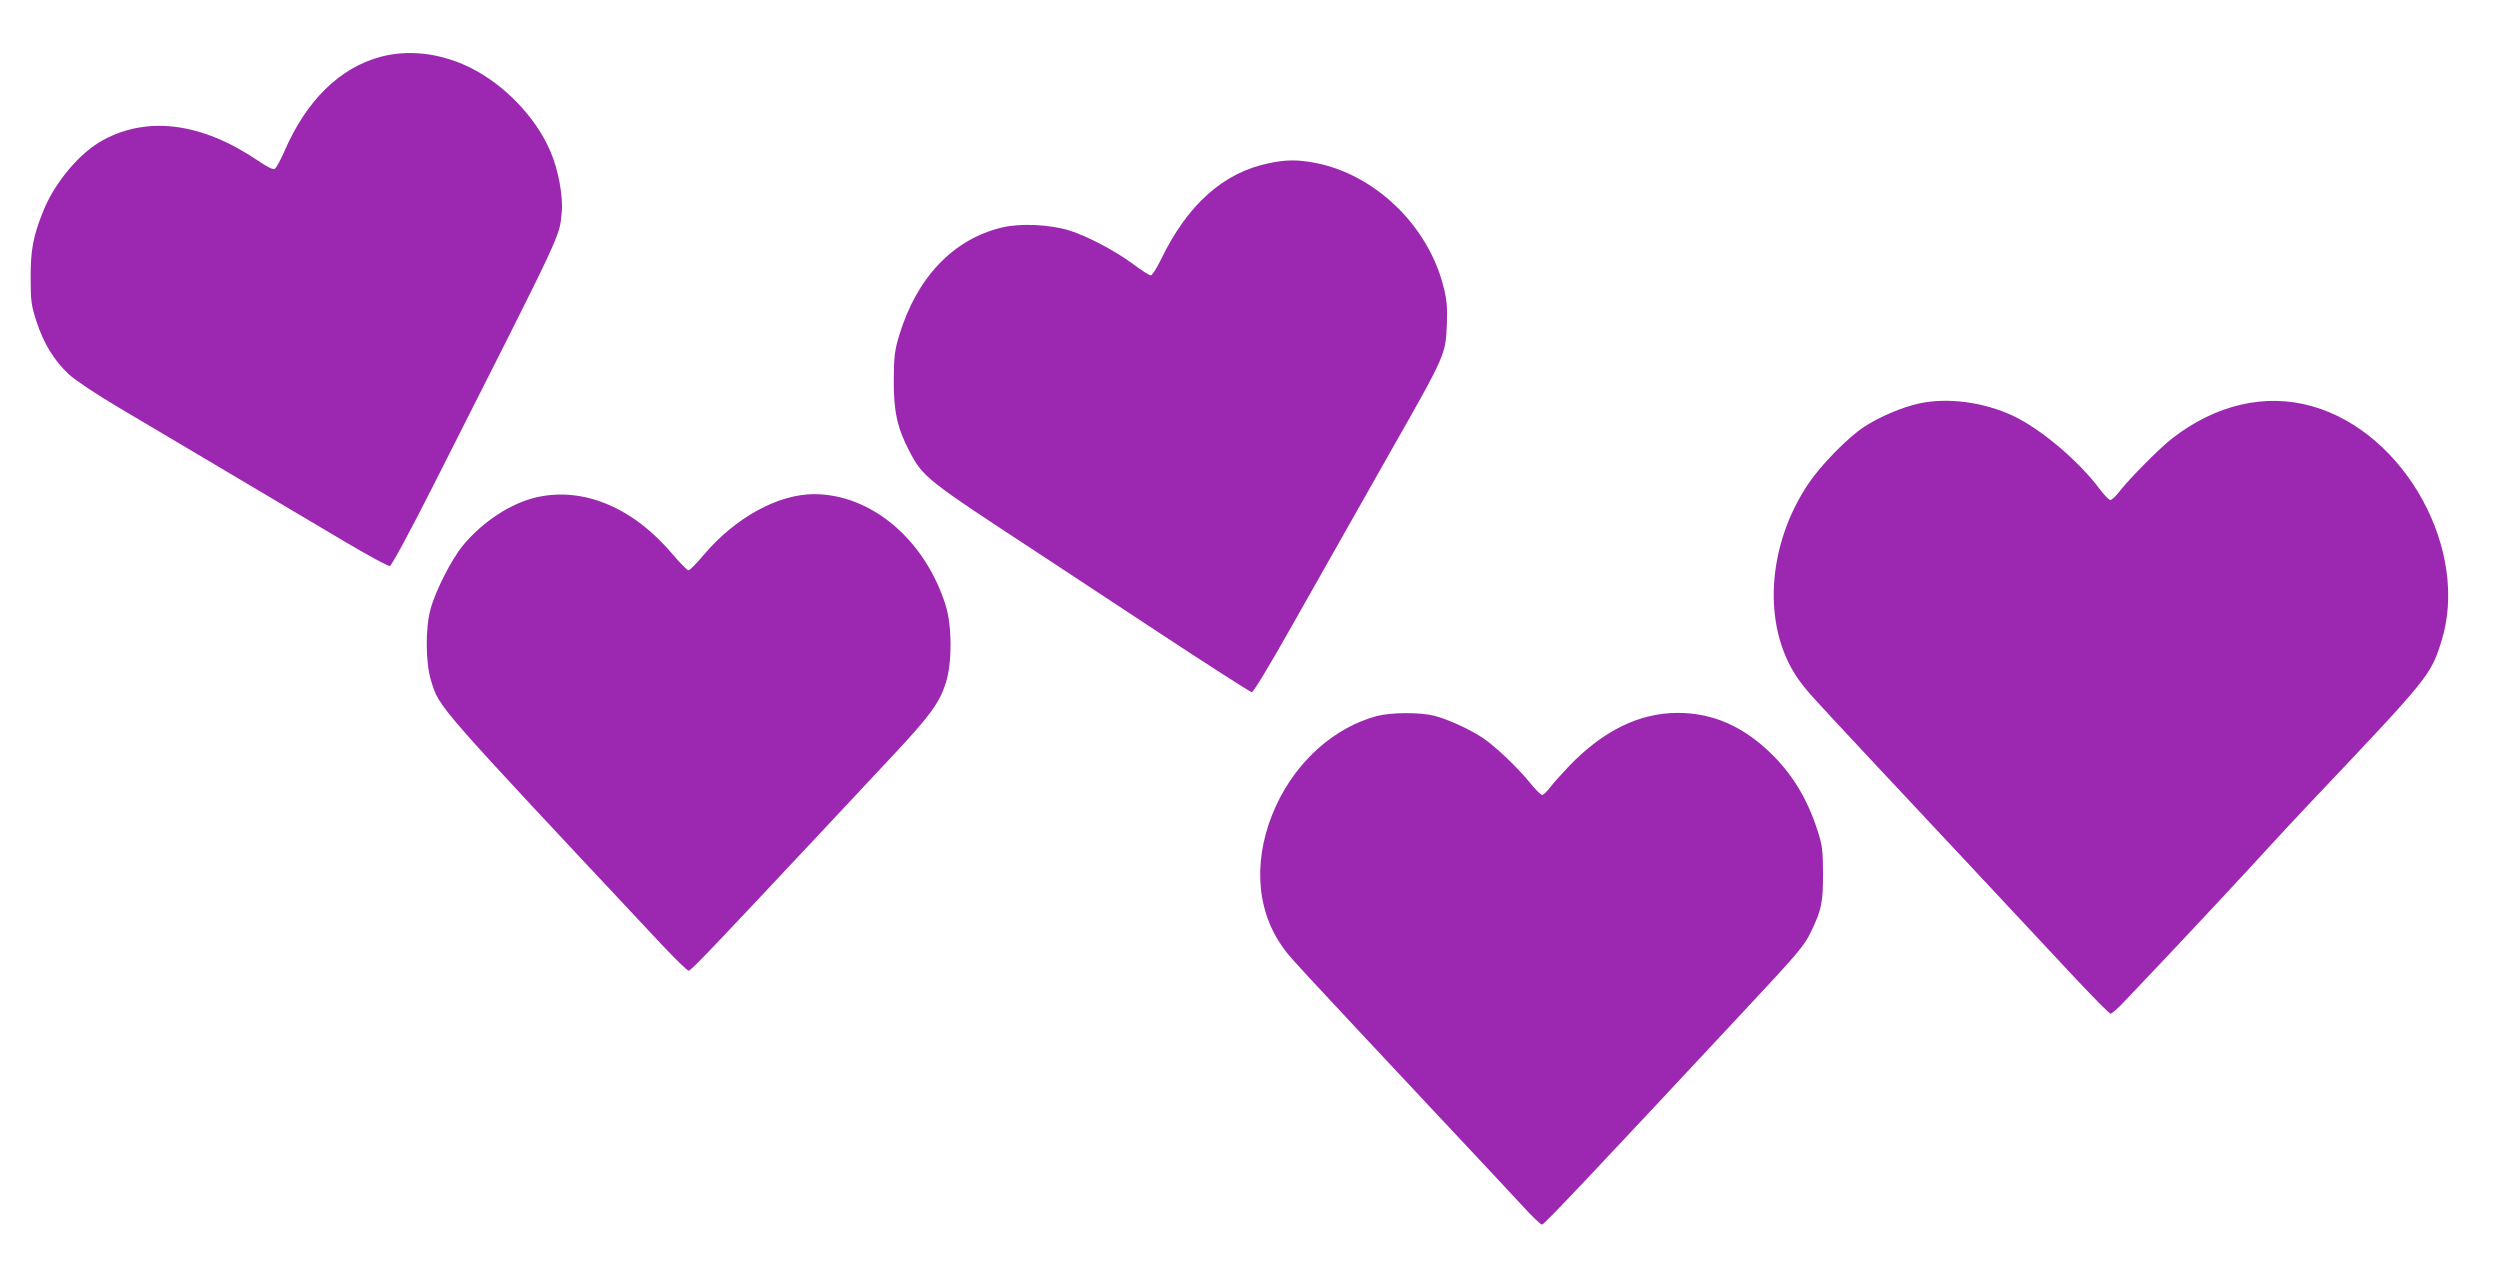 <?xml version="1.0" standalone="no"?>
<!DOCTYPE svg PUBLIC "-//W3C//DTD SVG 20010904//EN"
 "http://www.w3.org/TR/2001/REC-SVG-20010904/DTD/svg10.dtd">
<svg version="1.0" xmlns="http://www.w3.org/2000/svg"
 width="1280pt" height="658pt" viewBox="0 0 1280 658"
 preserveAspectRatio="xMidYMid meet">
<g transform="translate(0,658) scale(0.1,-0.1)"
fill="#9c27b0" stroke="none">
<path d="M1952 6290 c-212 -56 -383 -223 -497 -487 -19 -43 -40 -82 -48 -87
-9 -6 -37 8 -87 42 -286 193 -561 230 -792 105 -119 -64 -248 -217 -307 -365
-51 -126 -65 -199 -64 -343 0 -118 3 -138 31 -225 37 -110 89 -196 164 -266
31 -29 137 -100 253 -169 110 -65 292 -173 405 -240 198 -118 269 -160 748
-444 123 -73 230 -131 238 -129 9 2 104 178 223 413 679 1342 643 1266 657
1398 8 79 -17 217 -57 310 -80 189 -261 369 -451 449 -141 59 -284 72 -416 38z"/>
<path d="M6500 5745 c-235 -47 -420 -212 -556 -494 -22 -45 -45 -81 -52 -81
-7 0 -47 25 -89 57 -95 70 -236 144 -328 173 -101 31 -251 38 -346 15 -249
-60 -436 -257 -525 -552 -23 -76 -27 -107 -28 -228 -1 -161 18 -247 81 -367
69 -132 88 -146 659 -520 71 -47 343 -226 604 -398 261 -172 481 -313 489
-314 8 -1 95 143 208 344 265 469 355 628 498 880 290 510 286 503 293 661 3
85 0 123 -17 190 -78 313 -350 576 -657 635 -90 17 -147 17 -234 -1z"/>
<path d="M9825 4514 c-87 -19 -202 -68 -280 -119 -83 -54 -221 -195 -285 -290
-214 -317 -238 -728 -59 -993 43 -63 61 -82 369 -412 265 -282 727 -777 1055
-1128 94 -100 175 -182 181 -182 7 0 41 30 75 67 35 37 103 108 150 158 143
150 500 533 574 615 39 43 142 154 230 247 598 631 609 644 663 813 151 466
-181 1075 -660 1210 -238 68 -493 9 -717 -165 -61 -47 -218 -205 -270 -272
-18 -24 -39 -43 -46 -43 -7 0 -32 26 -56 58 -110 146 -301 306 -442 373 -152
71 -337 95 -482 63z"/>
<path d="M2752 4035 c-133 -29 -279 -124 -382 -248 -59 -72 -141 -233 -166
-327 -27 -99 -25 -275 3 -365 44 -141 14 -106 1177 -1347 71 -76 135 -138 142
-138 12 0 125 119 660 690 110 118 281 301 379 405 198 211 245 276 278 380
32 102 32 289 -1 395 -106 337 -380 569 -673 570 -185 0 -404 -120 -565 -310
-37 -44 -72 -80 -79 -80 -7 0 -43 37 -81 82 -201 238 -453 345 -692 293z"/>
<path d="M7050 2914 c-217 -58 -410 -229 -516 -458 -118 -256 -108 -520 27
-716 43 -62 6 -22 908 -985 119 -126 260 -278 315 -337 54 -60 104 -108 111
-108 11 0 264 268 1025 1084 296 317 318 343 355 421 52 109 59 146 59 295 -1
119 -4 145 -29 220 -51 158 -126 282 -232 387 -146 144 -303 213 -483 213
-196 0 -382 -91 -556 -272 -38 -40 -83 -90 -98 -110 -16 -21 -34 -38 -40 -38
-7 0 -36 29 -64 64 -62 76 -172 181 -236 225 -64 44 -179 97 -251 116 -74 19
-222 18 -295 -1z"/>
</g>
</svg>

